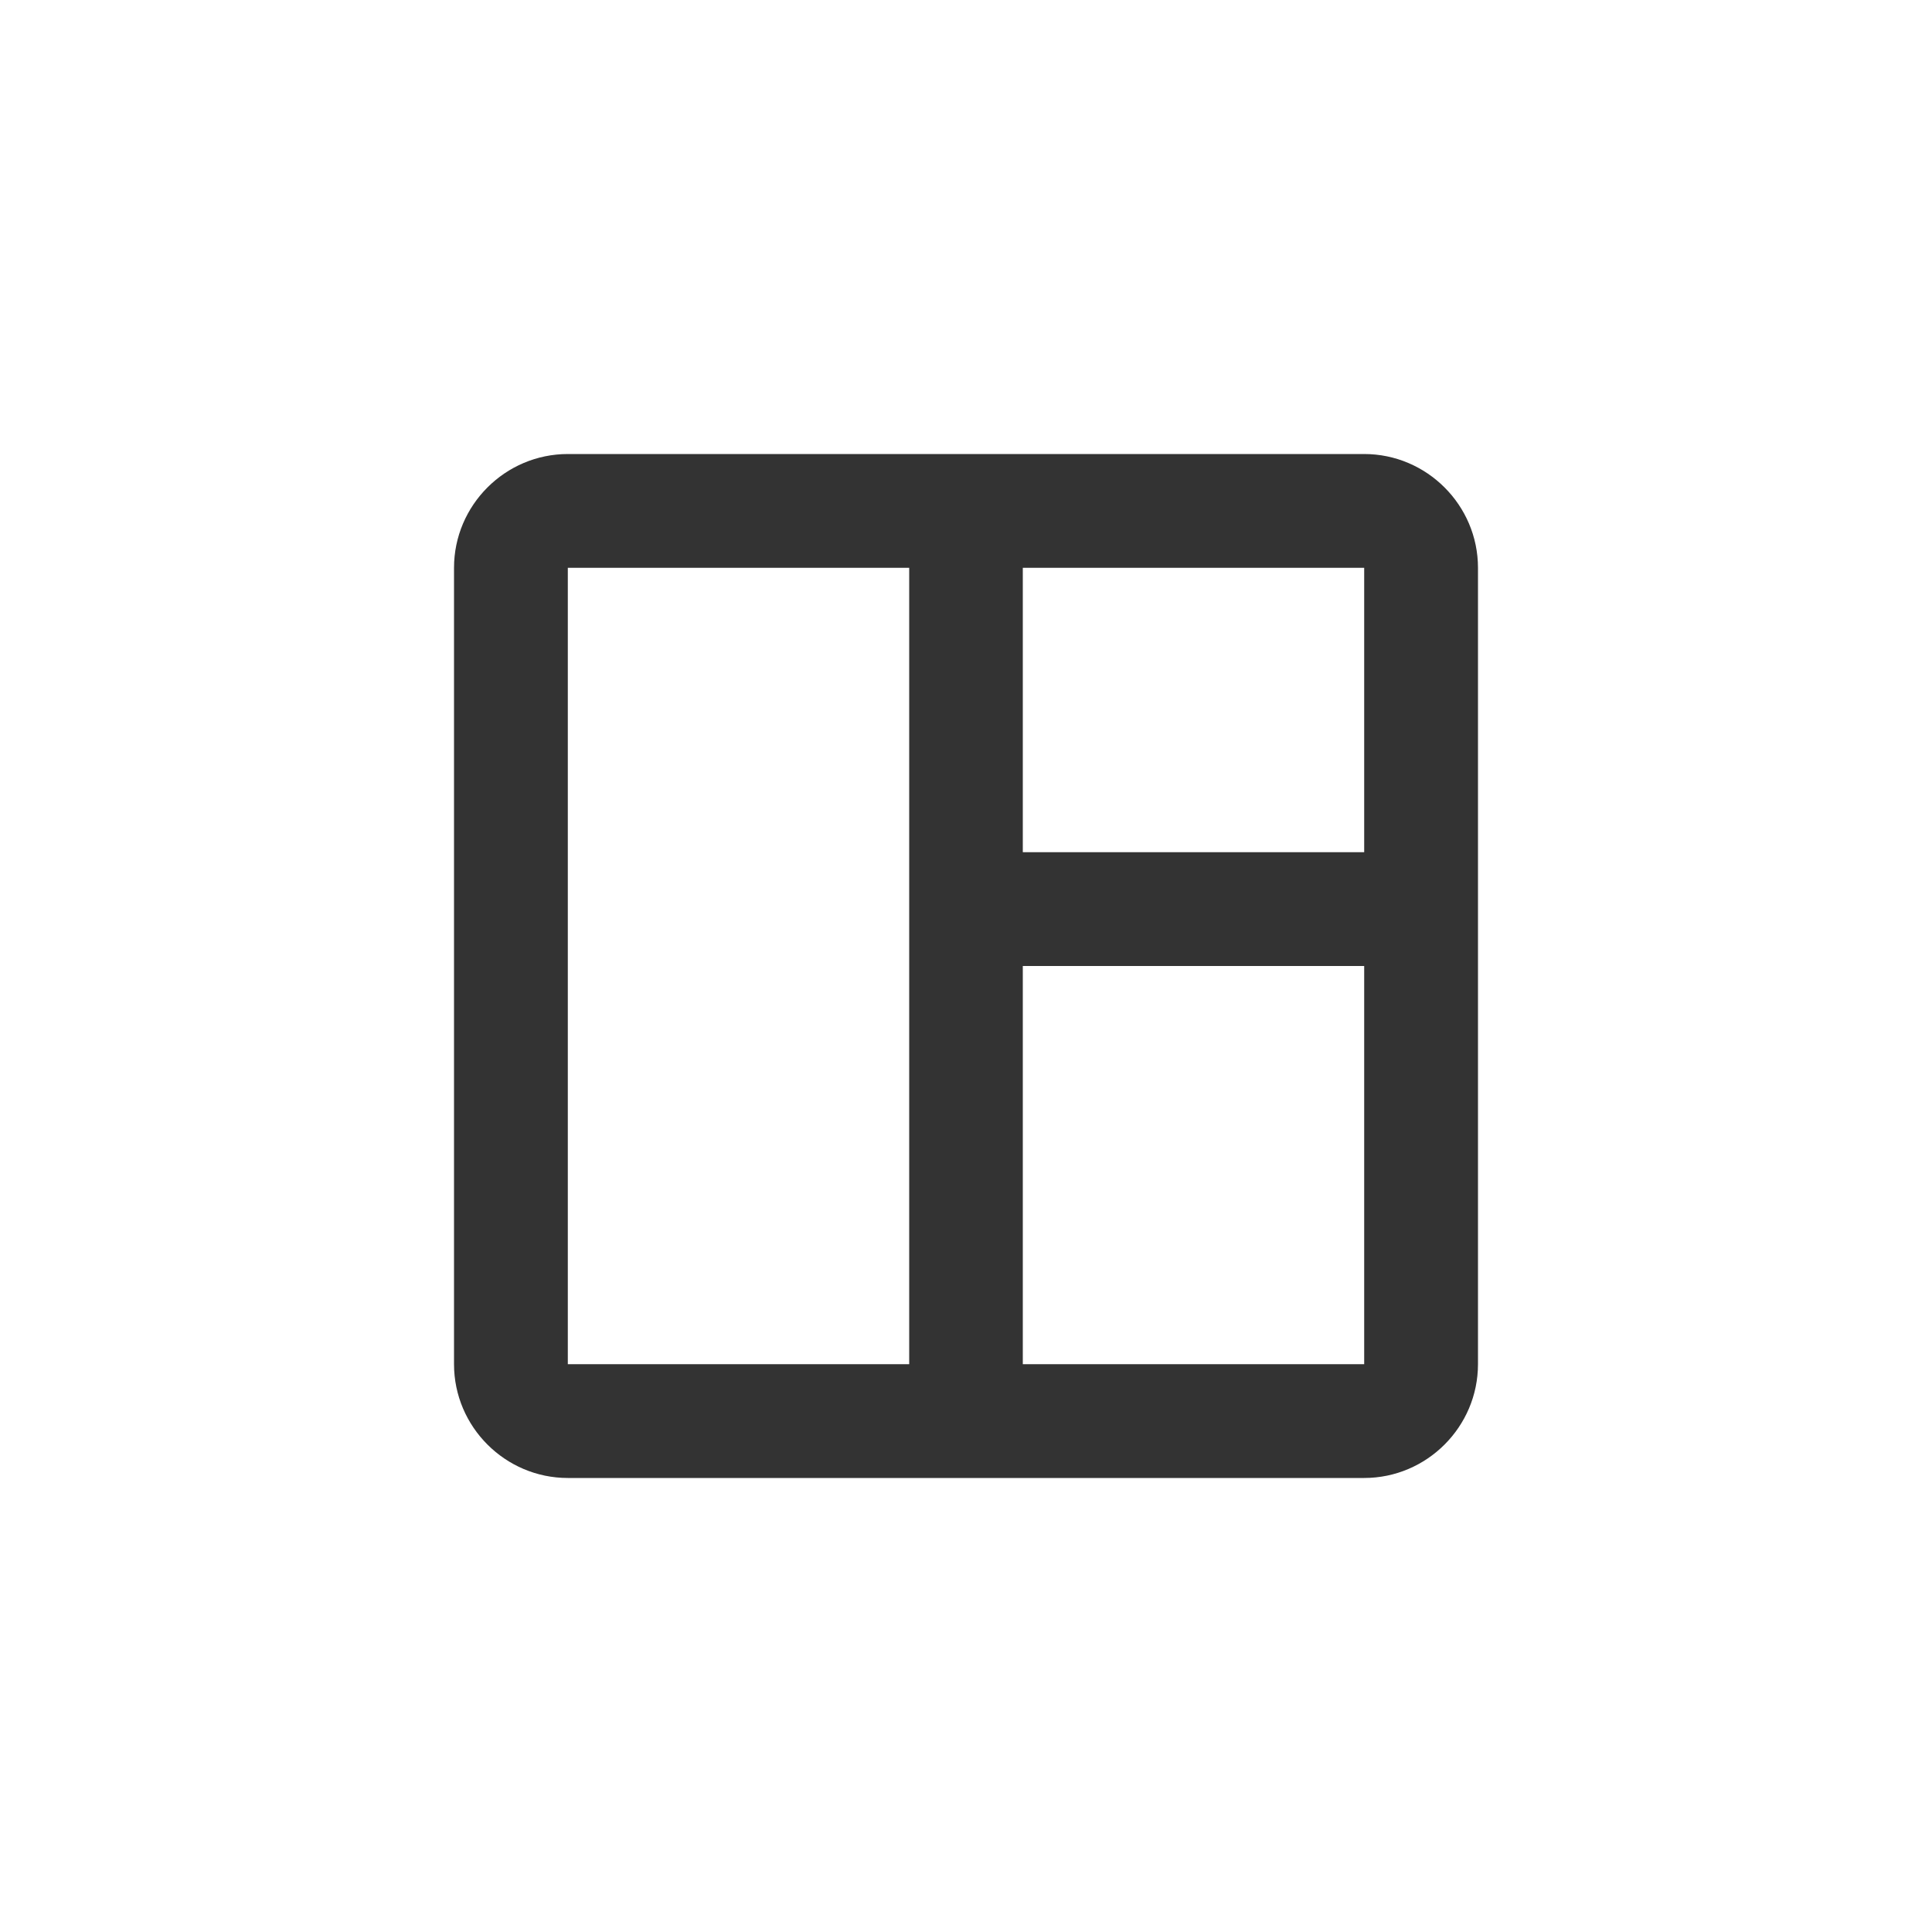 <?xml version="1.0" encoding="UTF-8"?><svg id="_レイヤー_2" xmlns="http://www.w3.org/2000/svg" width="100" height="100" viewBox="0 0 100 100"><defs><style>.cls-1{fill:#333;}.cls-1,.cls-2{stroke-width:0px;}.cls-2{fill:none;}</style></defs><g id="_デザイン"><path class="cls-1" d="M70.61,23.5H29.39c-3.24,0-5.89,2.65-5.89,5.89v41.22c0,3.24,2.65,5.89,5.89,5.89h41.22c3.24,0,5.89-2.65,5.89-5.89V29.39c0-3.24-2.65-5.89-5.89-5.89ZM29.39,70.61V29.39h17.67v41.22h-17.67ZM70.61,70.61h-17.67v-20.61h17.67v20.61ZM70.61,44.11h-17.67v-14.72h17.67v14.72Z"/><rect class="cls-2" width="100" height="100"/></g></svg>
